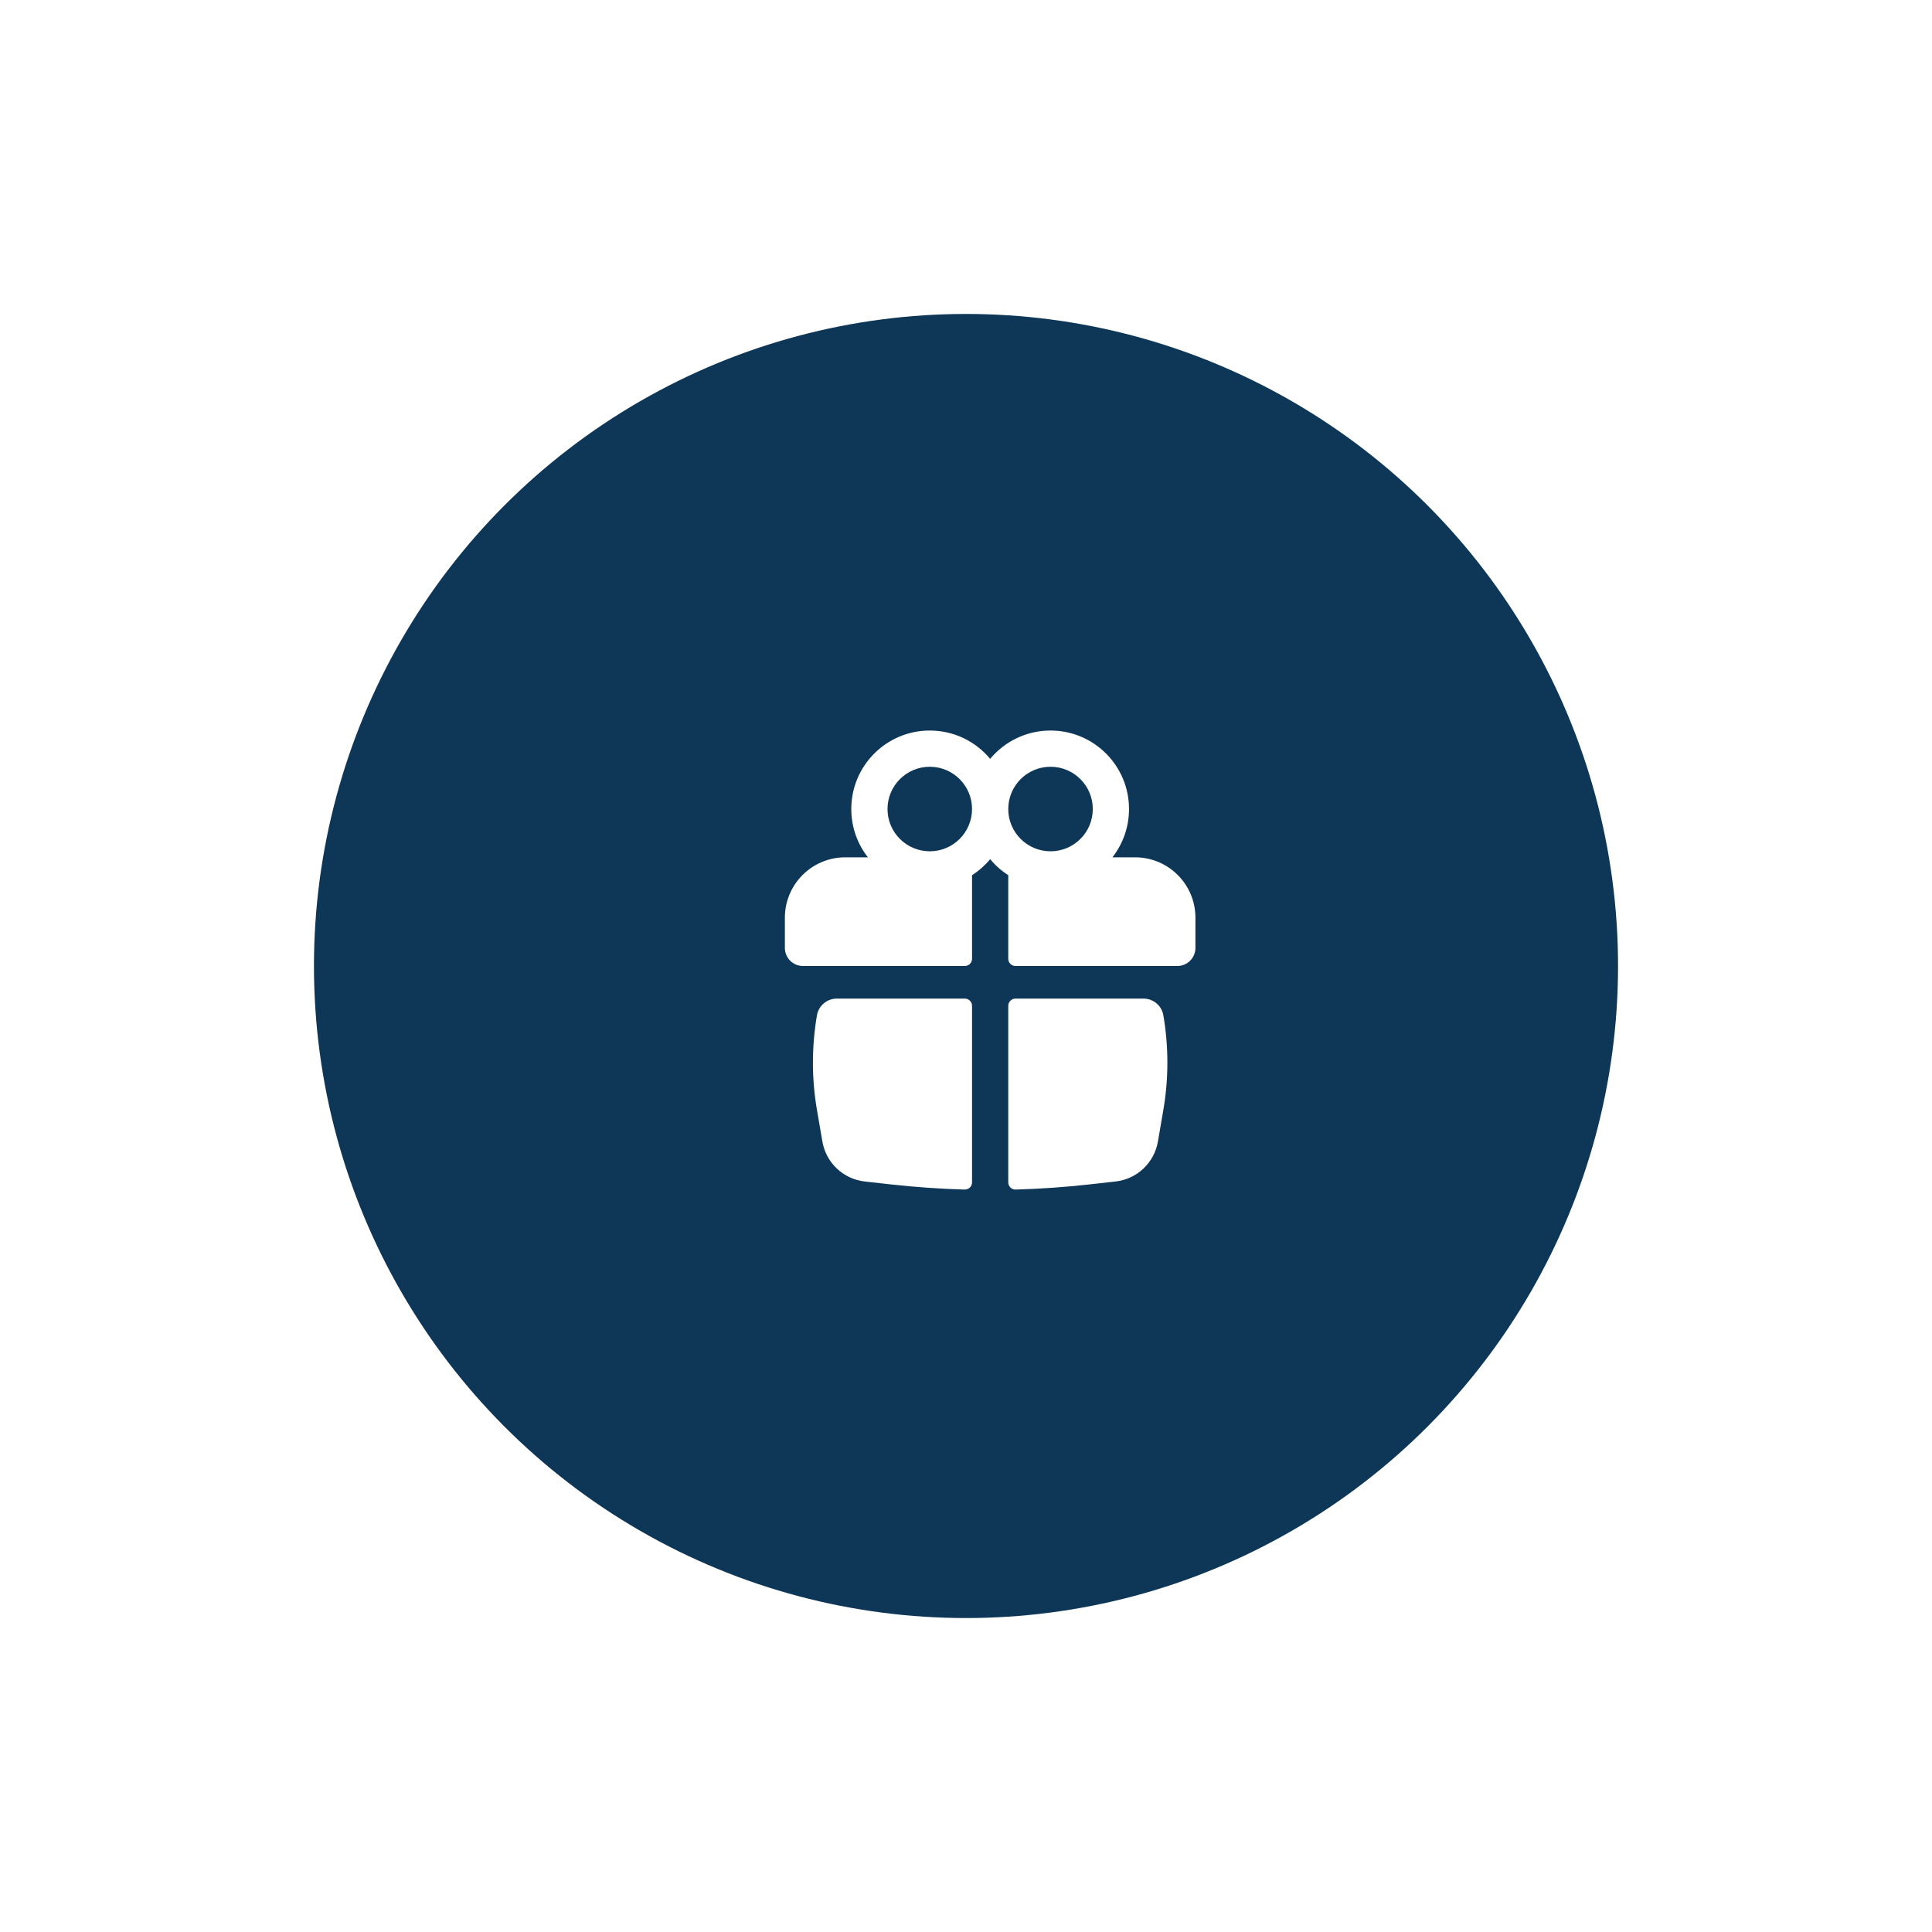 <?xml version="1.0" encoding="UTF-8"?> <svg xmlns="http://www.w3.org/2000/svg" width="80" height="80" viewBox="0 0 80 80" fill="none"><g filter="url(#filter0_d_62_585)"><circle cx="40" cy="40" r="27" fill="#0E3757"></circle></g><path fill-rule="evenodd" clip-rule="evenodd" d="M35.25 33.5C35.25 31.705 36.705 30.25 38.5 30.25C39.505 30.25 40.404 30.706 41 31.423C41.596 30.706 42.495 30.25 43.5 30.25C45.295 30.25 46.75 31.705 46.75 33.5C46.75 34.254 46.493 34.949 46.062 35.5H47C48.381 35.5 49.5 36.619 49.5 38V39.25C49.5 39.664 49.164 40 48.75 40H42.05C41.884 40 41.75 39.866 41.75 39.7V36.239C41.467 36.058 41.214 35.834 41 35.577C40.786 35.834 40.533 36.058 40.25 36.239V39.7C40.25 39.866 40.116 40 39.95 40H33.25C32.836 40 32.5 39.664 32.5 39.25V38C32.5 36.619 33.619 35.5 35 35.5H35.938C35.507 34.949 35.25 34.254 35.25 33.5ZM40.25 33.5C40.25 32.533 39.467 31.75 38.5 31.75C37.533 31.75 36.75 32.533 36.75 33.5C36.75 34.467 37.533 35.25 38.5 35.25C39.467 35.25 40.25 34.467 40.25 33.5ZM41.75 33.5C41.75 34.467 42.533 35.25 43.5 35.25C44.467 35.25 45.25 34.467 45.25 33.5C45.25 32.533 44.467 31.75 43.5 31.75C42.533 31.75 41.75 32.533 41.75 33.5Z" fill="white"></path><path d="M40.25 41.65C40.25 41.484 40.116 41.35 39.95 41.35H34.649C34.243 41.35 33.897 41.642 33.828 42.042C33.606 43.338 33.606 44.662 33.828 45.958L34.053 47.267C34.204 48.148 34.919 48.824 35.808 48.923L36.873 49.042C37.894 49.156 38.919 49.228 39.944 49.257C40.112 49.262 40.25 49.126 40.25 48.958L40.25 41.65Z" fill="white"></path><path d="M42.056 49.257C41.888 49.262 41.75 49.126 41.75 48.958L41.75 41.65C41.75 41.484 41.884 41.35 42.05 41.35H47.351C47.757 41.35 48.103 41.642 48.172 42.042C48.394 43.338 48.394 44.662 48.172 45.958L47.947 47.267C47.796 48.148 47.081 48.824 46.192 48.923L45.127 49.042C44.106 49.156 43.081 49.228 42.056 49.257Z" fill="white"></path><defs><filter id="filter0_d_62_585" x="0" y="0" width="80" height="80" filterUnits="userSpaceOnUse" color-interpolation-filters="sRGB"><feFlood flood-opacity="0" result="BackgroundImageFix"></feFlood><feColorMatrix in="SourceAlpha" type="matrix" values="0 0 0 0 0 0 0 0 0 0 0 0 0 0 0 0 0 0 127 0" result="hardAlpha"></feColorMatrix><feOffset></feOffset><feGaussianBlur stdDeviation="6.5"></feGaussianBlur><feComposite in2="hardAlpha" operator="out"></feComposite><feColorMatrix type="matrix" values="0 0 0 0 0.25 0 0 0 0 0.25 0 0 0 0 0.25 0 0 0 0.2 0"></feColorMatrix><feBlend mode="normal" in2="BackgroundImageFix" result="effect1_dropShadow_62_585"></feBlend><feBlend mode="normal" in="SourceGraphic" in2="effect1_dropShadow_62_585" result="shape"></feBlend></filter></defs></svg> 